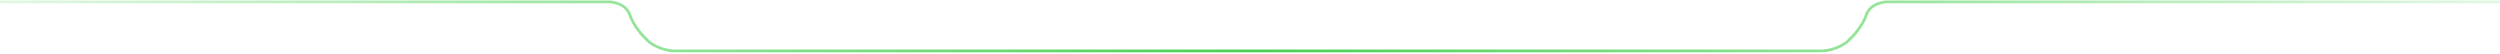 <svg width="1350" height="29" viewBox="0 0 1350 29" fill="none" xmlns="http://www.w3.org/2000/svg">
<g clip-path="url(#clip0_798_295)">
<path fill-rule="evenodd" clip-rule="evenodd" d="M1013.29 1.499C1015.84 0.429 1018.54 0.165 1020.27 0.25H1350V1.75H1020.25V1L1020.21 1.749C1018.67 1.671 1016.21 1.908 1013.91 2.876C1011.62 3.837 1009.53 5.492 1008.58 8.237C1006.47 14.358 1001.44 19.922 999.125 22.003C998.294 23.063 996.249 24.595 993.518 25.863C990.704 27.172 987.057 28.25 983.04 28.25H364.893V28.265C360.876 28.265 357.229 27.186 354.414 25.878C351.683 24.61 349.639 23.078 348.808 22.018C346.495 19.937 341.458 14.373 339.348 8.252C338.403 5.507 336.317 3.852 334.026 2.89C331.997 2.039 329.847 1.753 328.313 1.75C328.296 1.75 328.279 1.75 328.263 1.75C328.072 1.75 327.891 1.755 327.72 1.764V1.75H0V0.25H329.747V0.32C331.234 0.457 332.969 0.812 334.643 1.514C337.218 2.595 339.698 4.522 340.82 7.778C342.829 13.609 347.721 19.006 349.914 20.964L349.969 21.014L350.015 21.074C350.595 21.845 352.4 23.279 355.085 24.526C357.741 25.76 361.157 26.765 364.893 26.765V26.75H983.04C986.776 26.75 990.192 25.745 992.847 24.511C995.533 23.264 997.339 21.83 997.918 21.059L997.963 20.999L998.019 20.949C1000.21 18.991 1005.1 13.594 1007.11 7.763C1008.24 4.507 1010.71 2.58 1013.29 1.499Z" fill="url(#paint0_radial_798_295)"/>
</g>
<defs>
<radialGradient id="paint0_radial_798_295" cx="0" cy="0" r="1" gradientUnits="userSpaceOnUse" gradientTransform="translate(-123.526 28.742) scale(1590.33 69193.3)">
<stop stop-color="#4BD053" stop-opacity="0"/>
<stop offset="0.504" stop-color="#4BD053"/>
<stop offset="1" stop-color="#4BD053" stop-opacity="0"/>
</radialGradient>
<clipPath id="clip0_798_295">
<rect width="1350" height="29" fill="white"/>
</clipPath>
</defs>
</svg>
